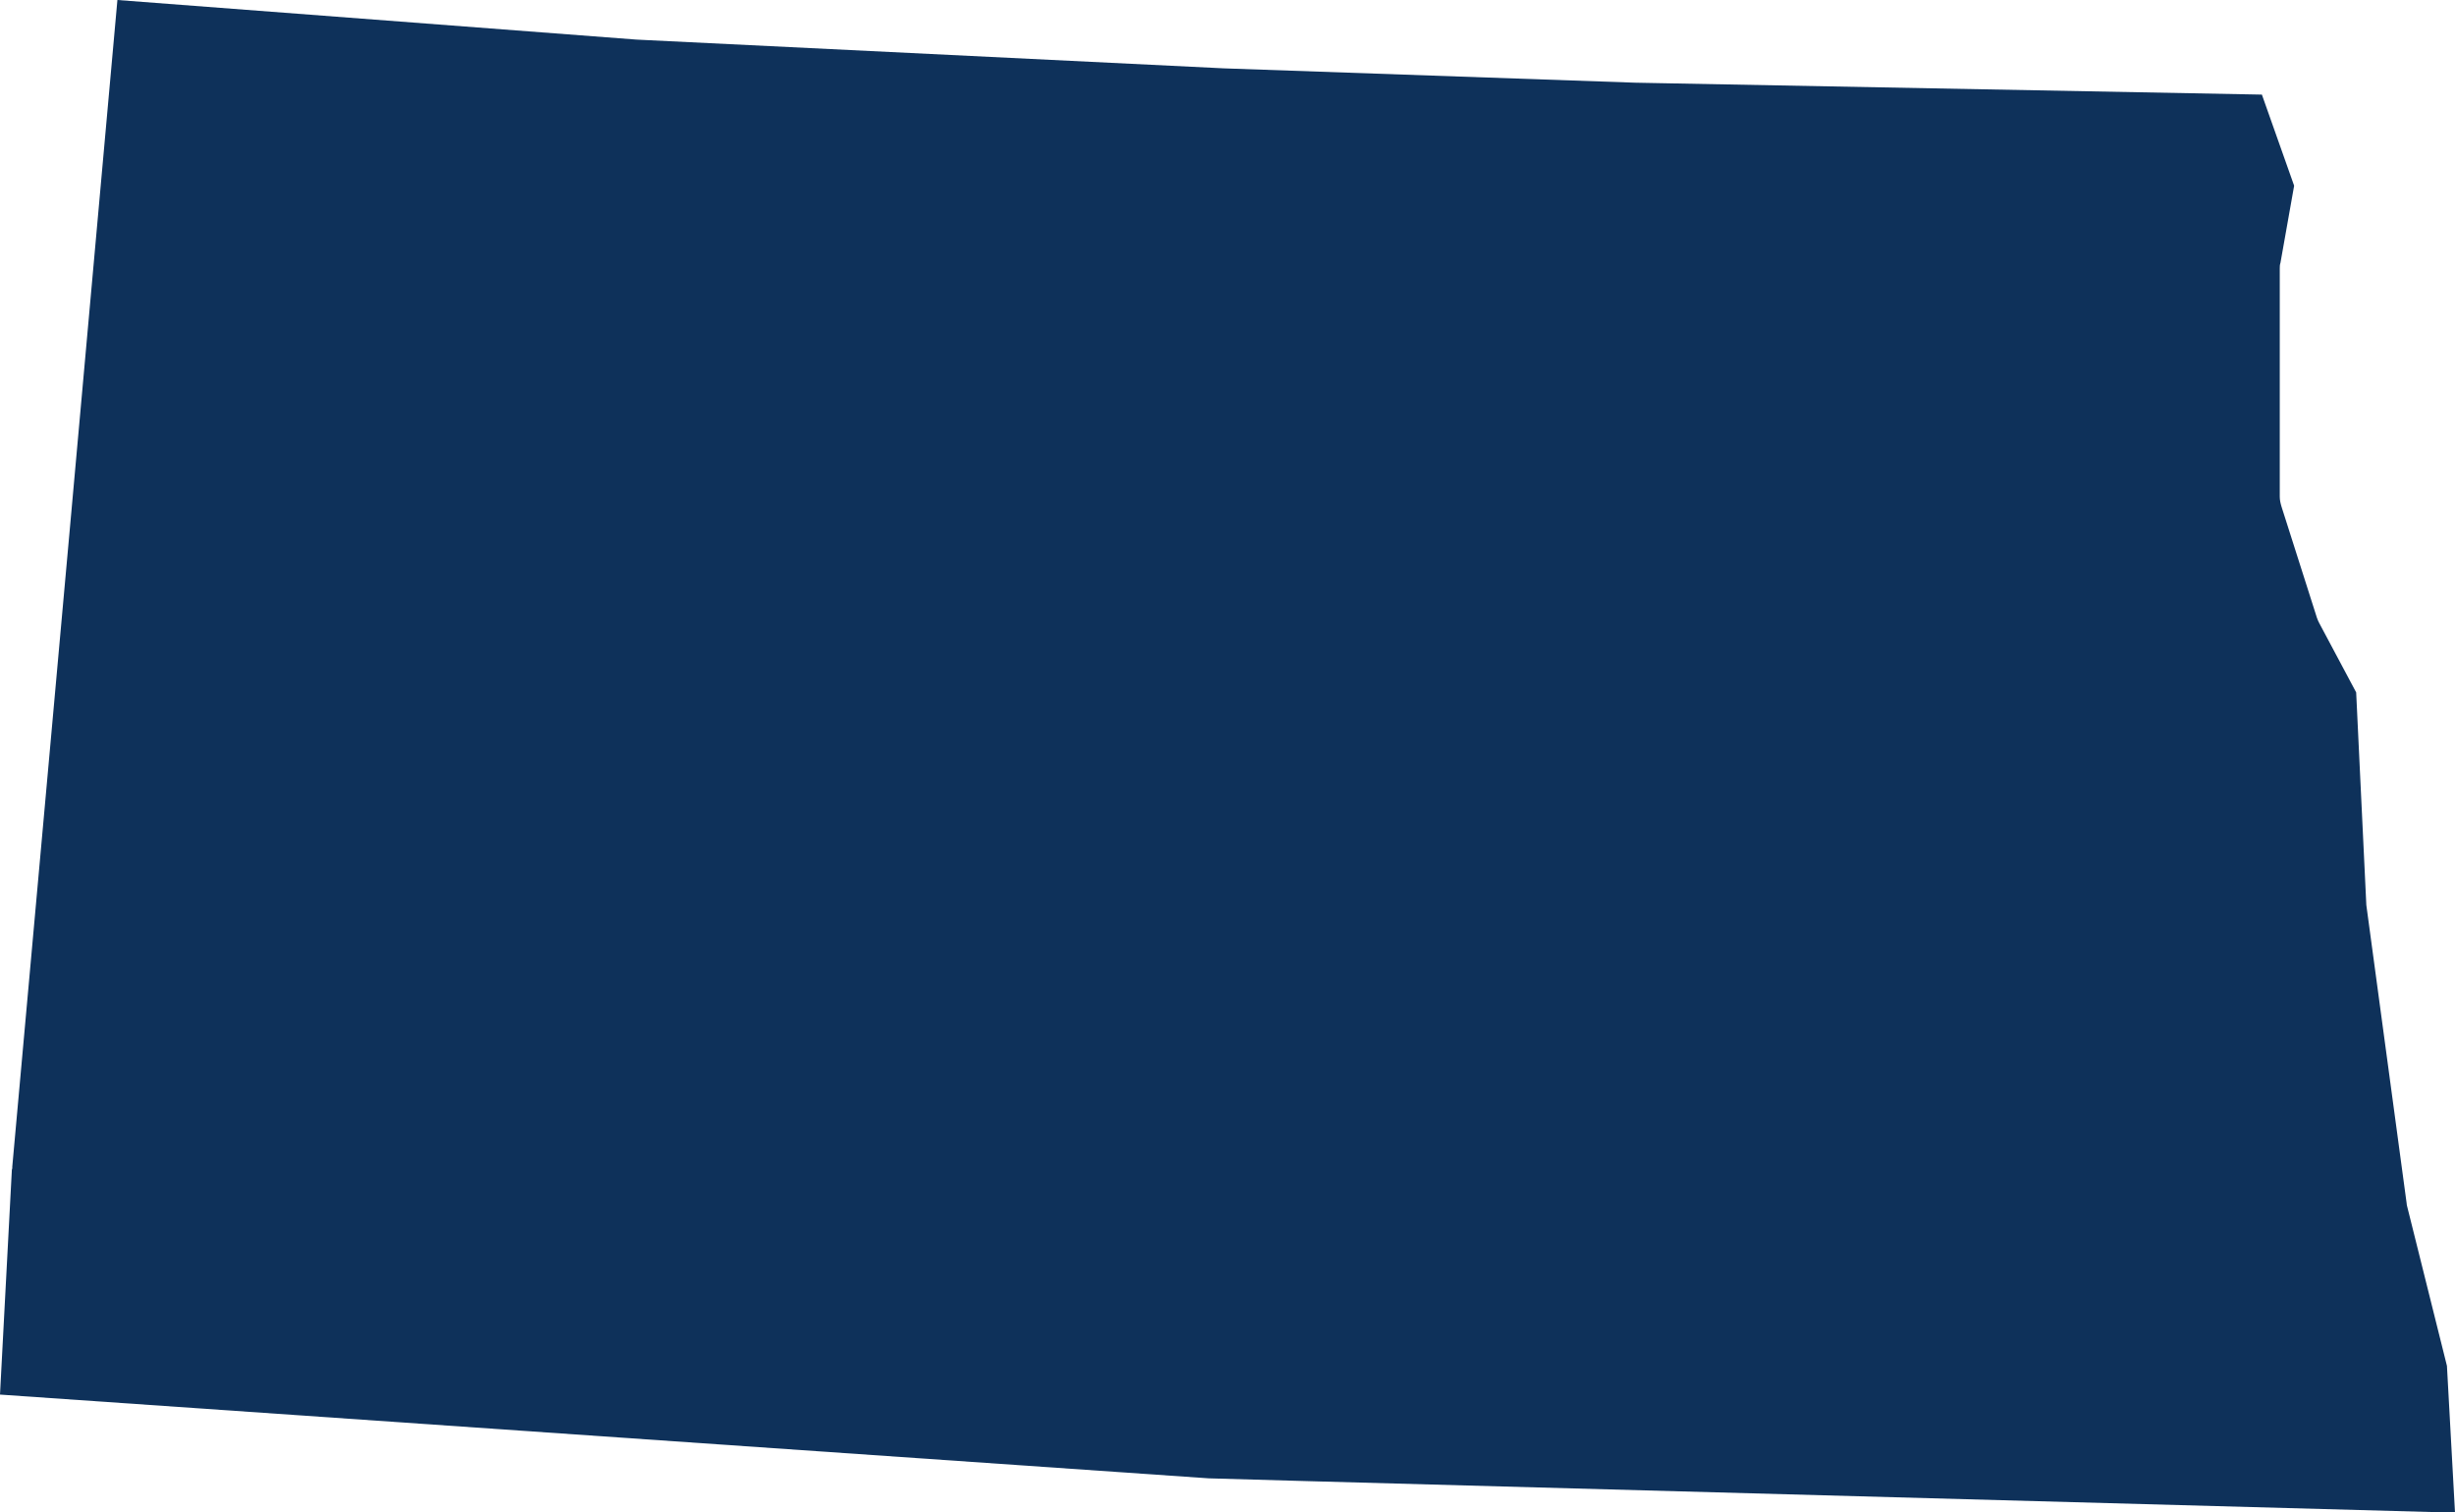 <?xml version="1.0" encoding="UTF-8"?>
<svg id="Layer_2" data-name="Layer 2" xmlns="http://www.w3.org/2000/svg" viewBox="0 0 70.05 43.16">
  <defs>
    <style>
      .cls-1 {
        fill: #0e315a;
      }
    </style>
  </defs>
  <g id="Layer_1-2" data-name="Layer 1">
    <path id="North_dakota" data-name="North dakota" class="cls-1" d="M.34,33.36l-.34,6.44,34.49,2.39,2.47.07,33.09.91-.23-4.19-1.13-4.53s-.02-.07-.02-.11l-1.15-8.51-.29-6.07-1.05-1.97c-.03-.05-.05-.11-.07-.16l-1.01-3.17c-.03-.1-.05-.19-.05-.29v-6.5c0-.06,0-.11.02-.17l.39-2.2-.92-2.6-17.88-.34-11.75-.41-16.75-.82L3.35,0l-1.36,15.12L.35,33.3v.06Z"/>
  </g>
</svg>